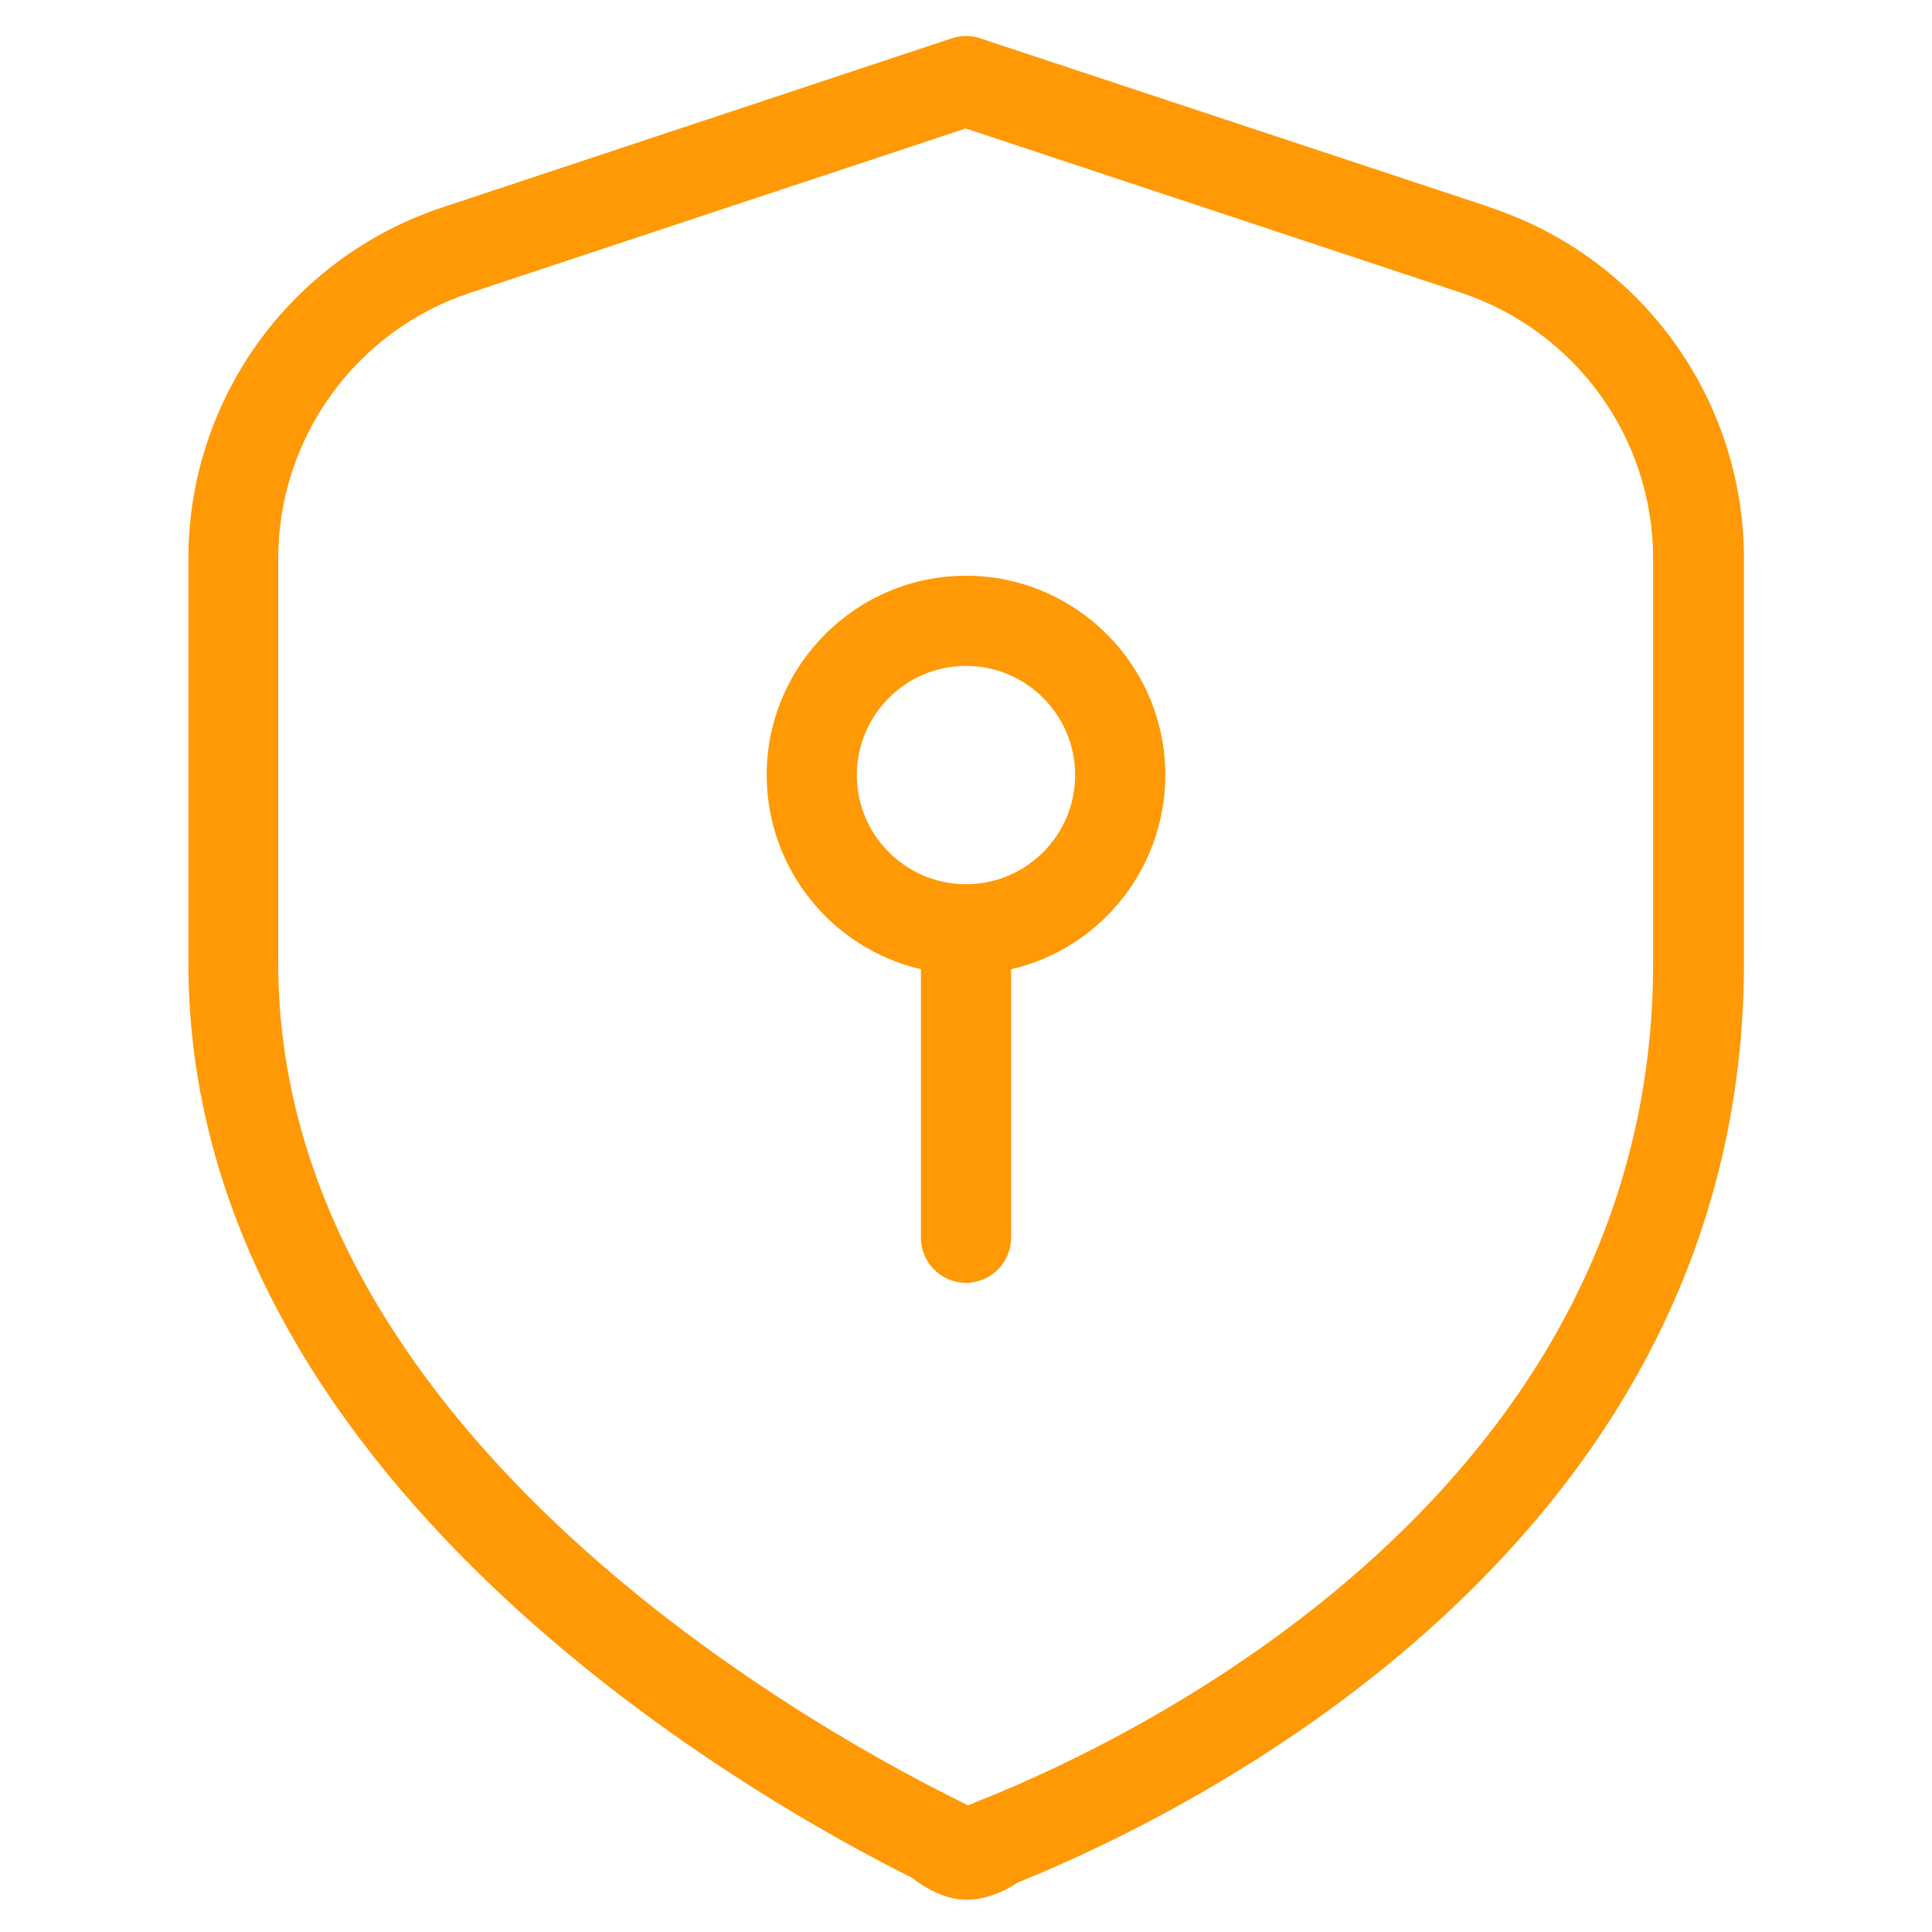 <?xml version="1.0" encoding="utf-8"?>
<svg xmlns="http://www.w3.org/2000/svg" height="60" id="security" viewBox="0 0 60 60" width="60">
  <defs>
    <style>
      .cls-1 {
        fill: #ff9906;
      }
    </style>
  </defs>
  <path class="cls-1" d="M30,17.88c-3.41,0-6.19,2.78-6.19,6.19,0,2.88,2,5.38,4.79,6.03v8.34c0,.77.63,1.4,1.4,1.4s1.4-.63,1.4-1.4v-8.34c2.79-.64,4.79-3.15,4.79-6.03,0-3.41-2.78-6.19-6.19-6.19ZM30,20.68c1.87,0,3.39,1.52,3.39,3.39s-1.52,3.39-3.39,3.39-3.39-1.52-3.39-3.39,1.52-3.39,3.39-3.39Z"/>
  <path class="cls-1" d="M46.26,6.43L30.44,1.19c-.14-.05-.29-.07-.44-.07s-.3.02-.44.07l-15.82,5.25c-4.72,1.57-7.89,5.96-7.89,10.92v12.54c0,15.94,17.23,25.8,22.48,28.42.03.03.83.68,1.68.68s1.59-.53,1.58-.53c5.29-2.13,22.57-10.48,22.57-28.57v-12.54c0-4.97-3.17-9.36-7.89-10.92ZM30.07,56.07l-.46-.23c-4.92-2.46-20.97-11.6-20.97-25.94v-12.54c0-3.76,2.4-7.09,5.97-8.27l15.38-5.1,15.38,5.1c3.57,1.19,5.97,4.51,5.97,8.27v12.54c0,16.34-15.93,24.02-20.82,25.98l-.47.19Z"/>
</svg>